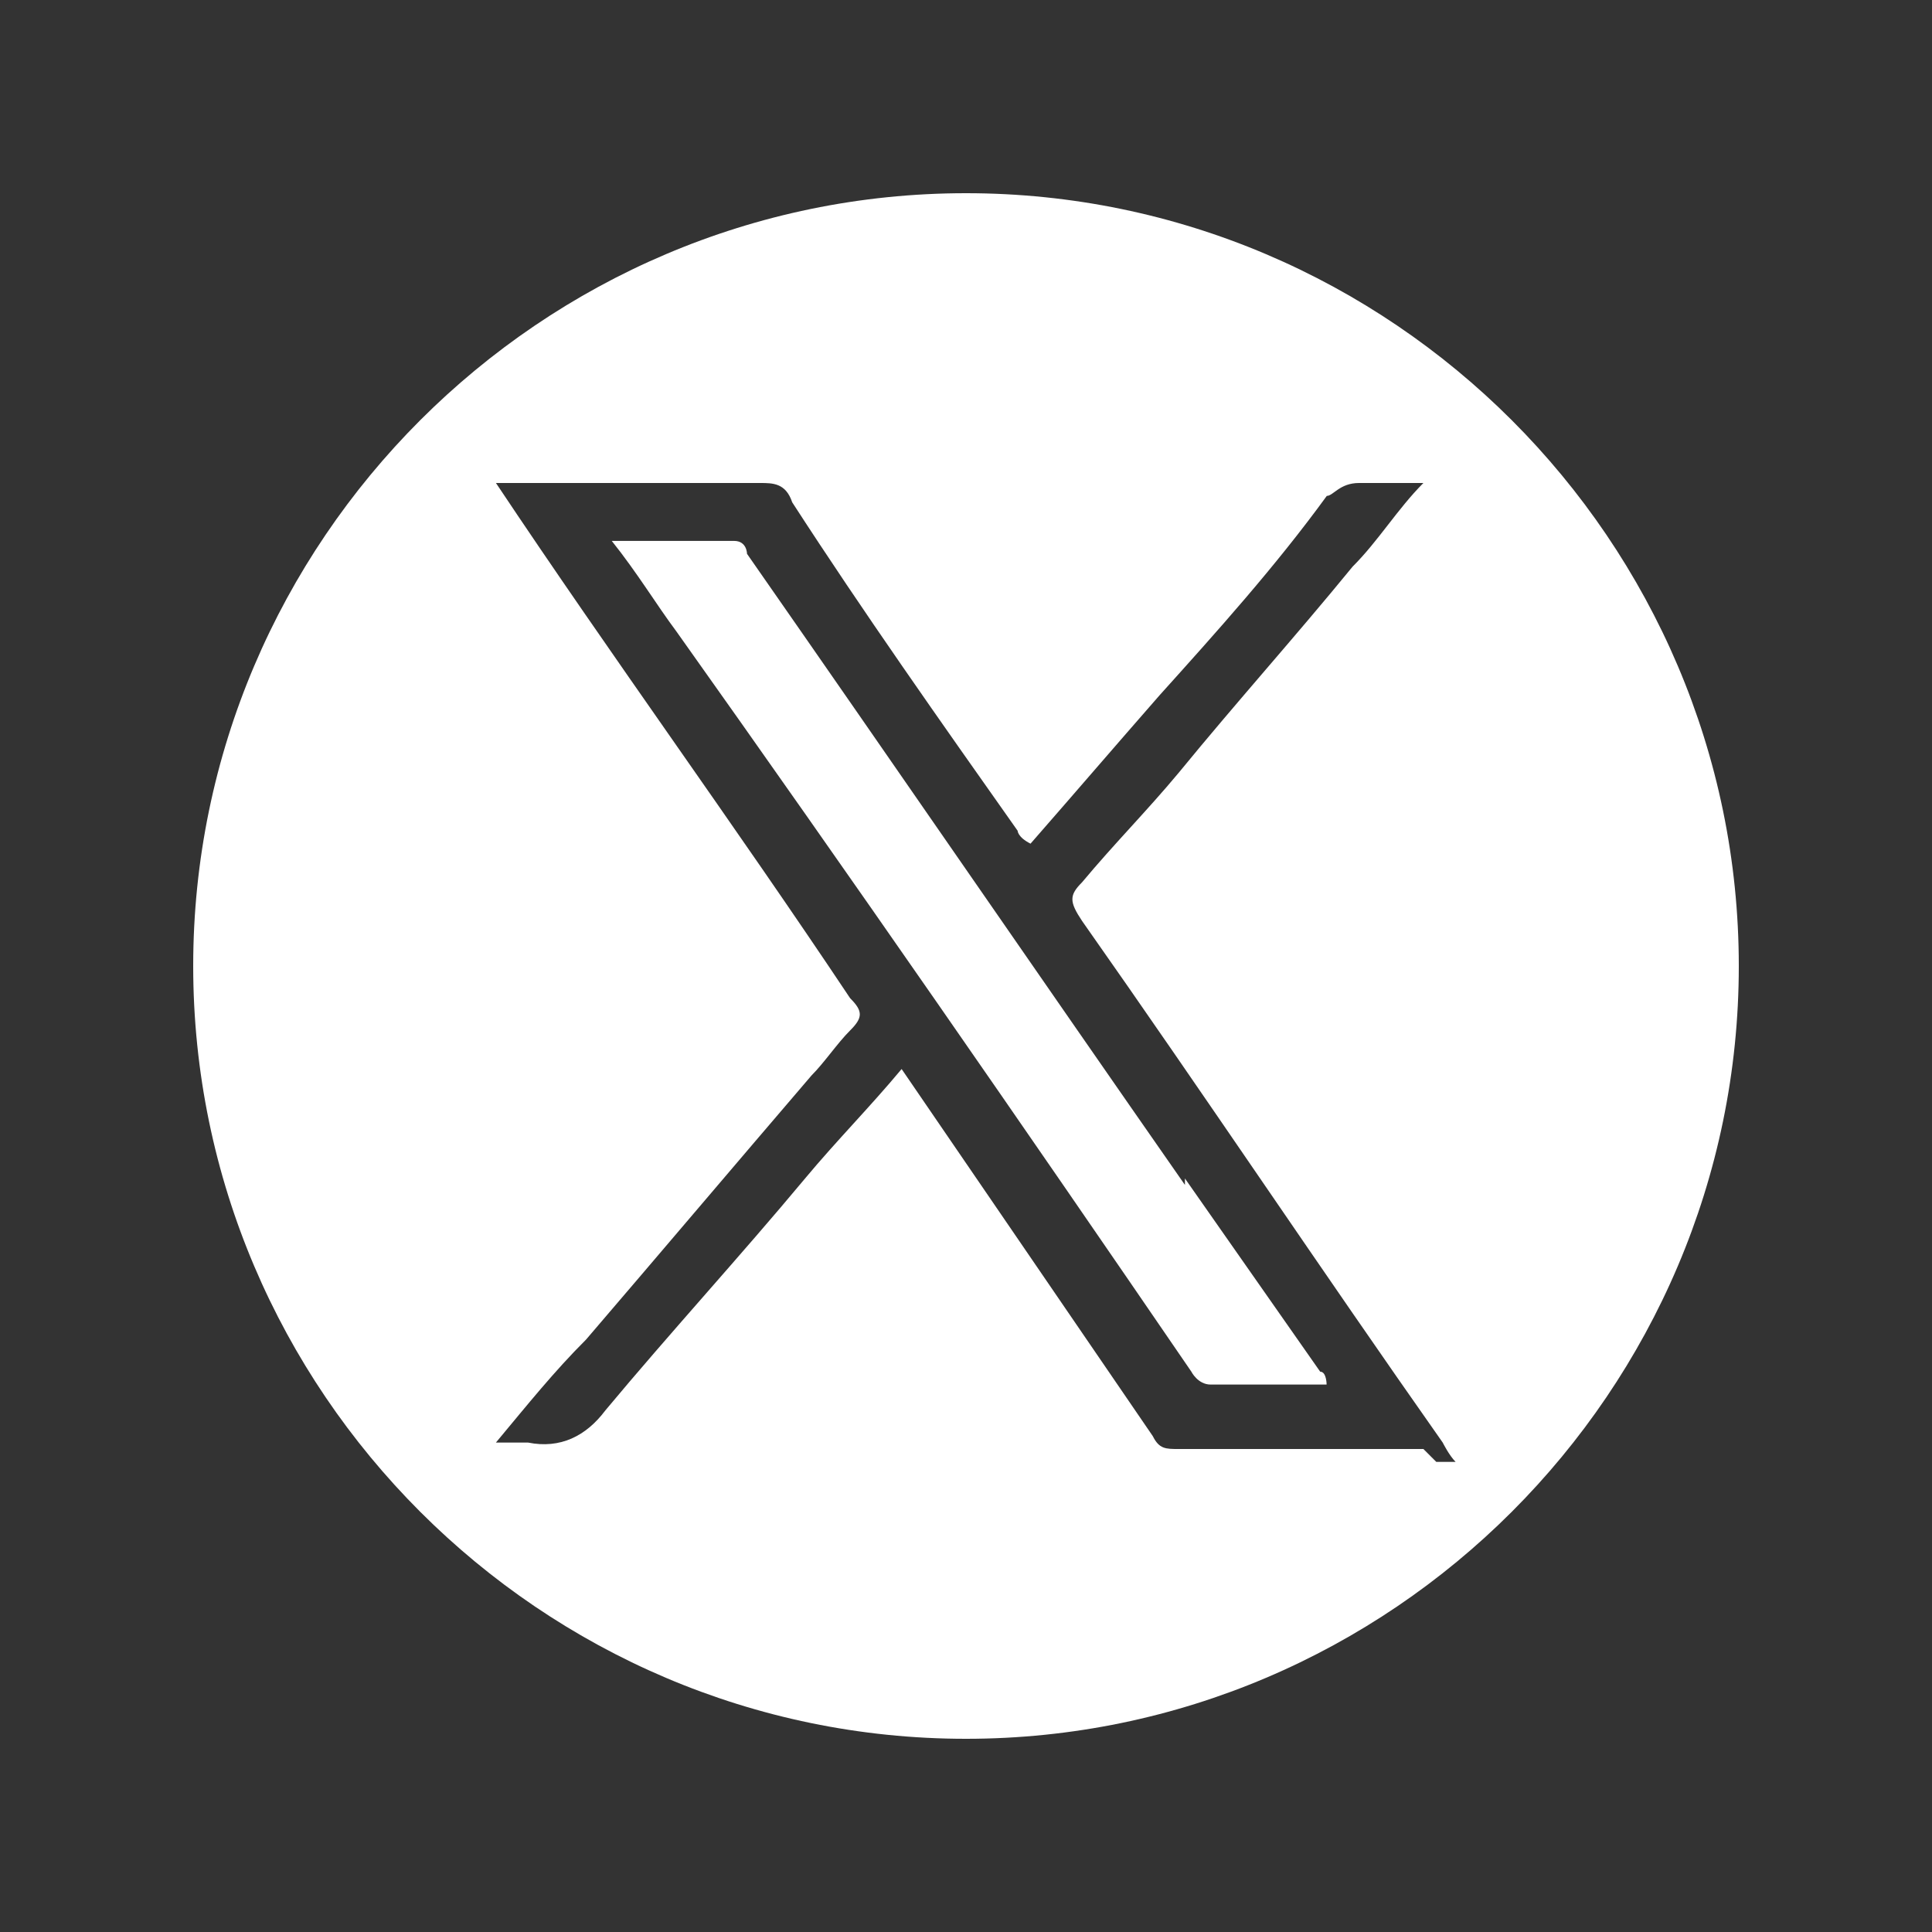 <svg viewBox="0 0 40 40" xmlns="http://www.w3.org/2000/svg"><rect x="0" y="0" width="40" height="40" fill="#333333" stroke="none"/><g fill="#fff" fill-rule="evenodd"><path d="m24.533 24.533c-3.067-4.4-6-8.667-9.067-13.067 0 0 0-.267-.267-.267h-2.533c.533.667.933 1.333 1.333 1.867 3.6 5.067 7.2 10.267 10.667 15.333 0 0 .133.267.4.267h2.4s0-.267-.133-.267c-.933-1.333-1.867-2.667-2.8-4v.133z"/><path d="m20 4c-8.8 0-16 7.2-16 16s7.2 16 16 16 16-7.2 16-16-7.2-16-16-16zm9.467 26h-5.067c-.267 0-.4 0-.533-.267-1.733-2.533-3.467-5.067-5.2-7.6-.667.8-1.333 1.467-2 2.267-1.333 1.6-2.8 3.2-4.133 4.8-.4.533-.933.8-1.6.667h-.667c.667-.8 1.2-1.467 1.867-2.133 1.6-1.867 3.067-3.6 4.667-5.467.267-.267.533-.667.8-.933s.267-.4 0-.667c-2.4-3.6-4.933-7.067-7.333-10.667h5.467c.267 0 .533 0 .667.4 1.467 2.267 3.067 4.533 4.667 6.8 0 0 0 .133.267.267.933-1.067 1.733-2 2.667-3.067 1.2-1.333 2.4-2.667 3.467-4.133.133 0 .267-.267.667-.267h1.333c-.533.533-.933 1.2-1.467 1.733-1.2 1.467-2.4 2.8-3.6 4.267-.667.8-1.333 1.467-2 2.267-.267.267-.267.4 0 .8 2.533 3.6 4.933 7.2 7.467 10.8 0 0 .133.267.267.4h-.4s-.267-.267-.267-.267z"/></g></svg>